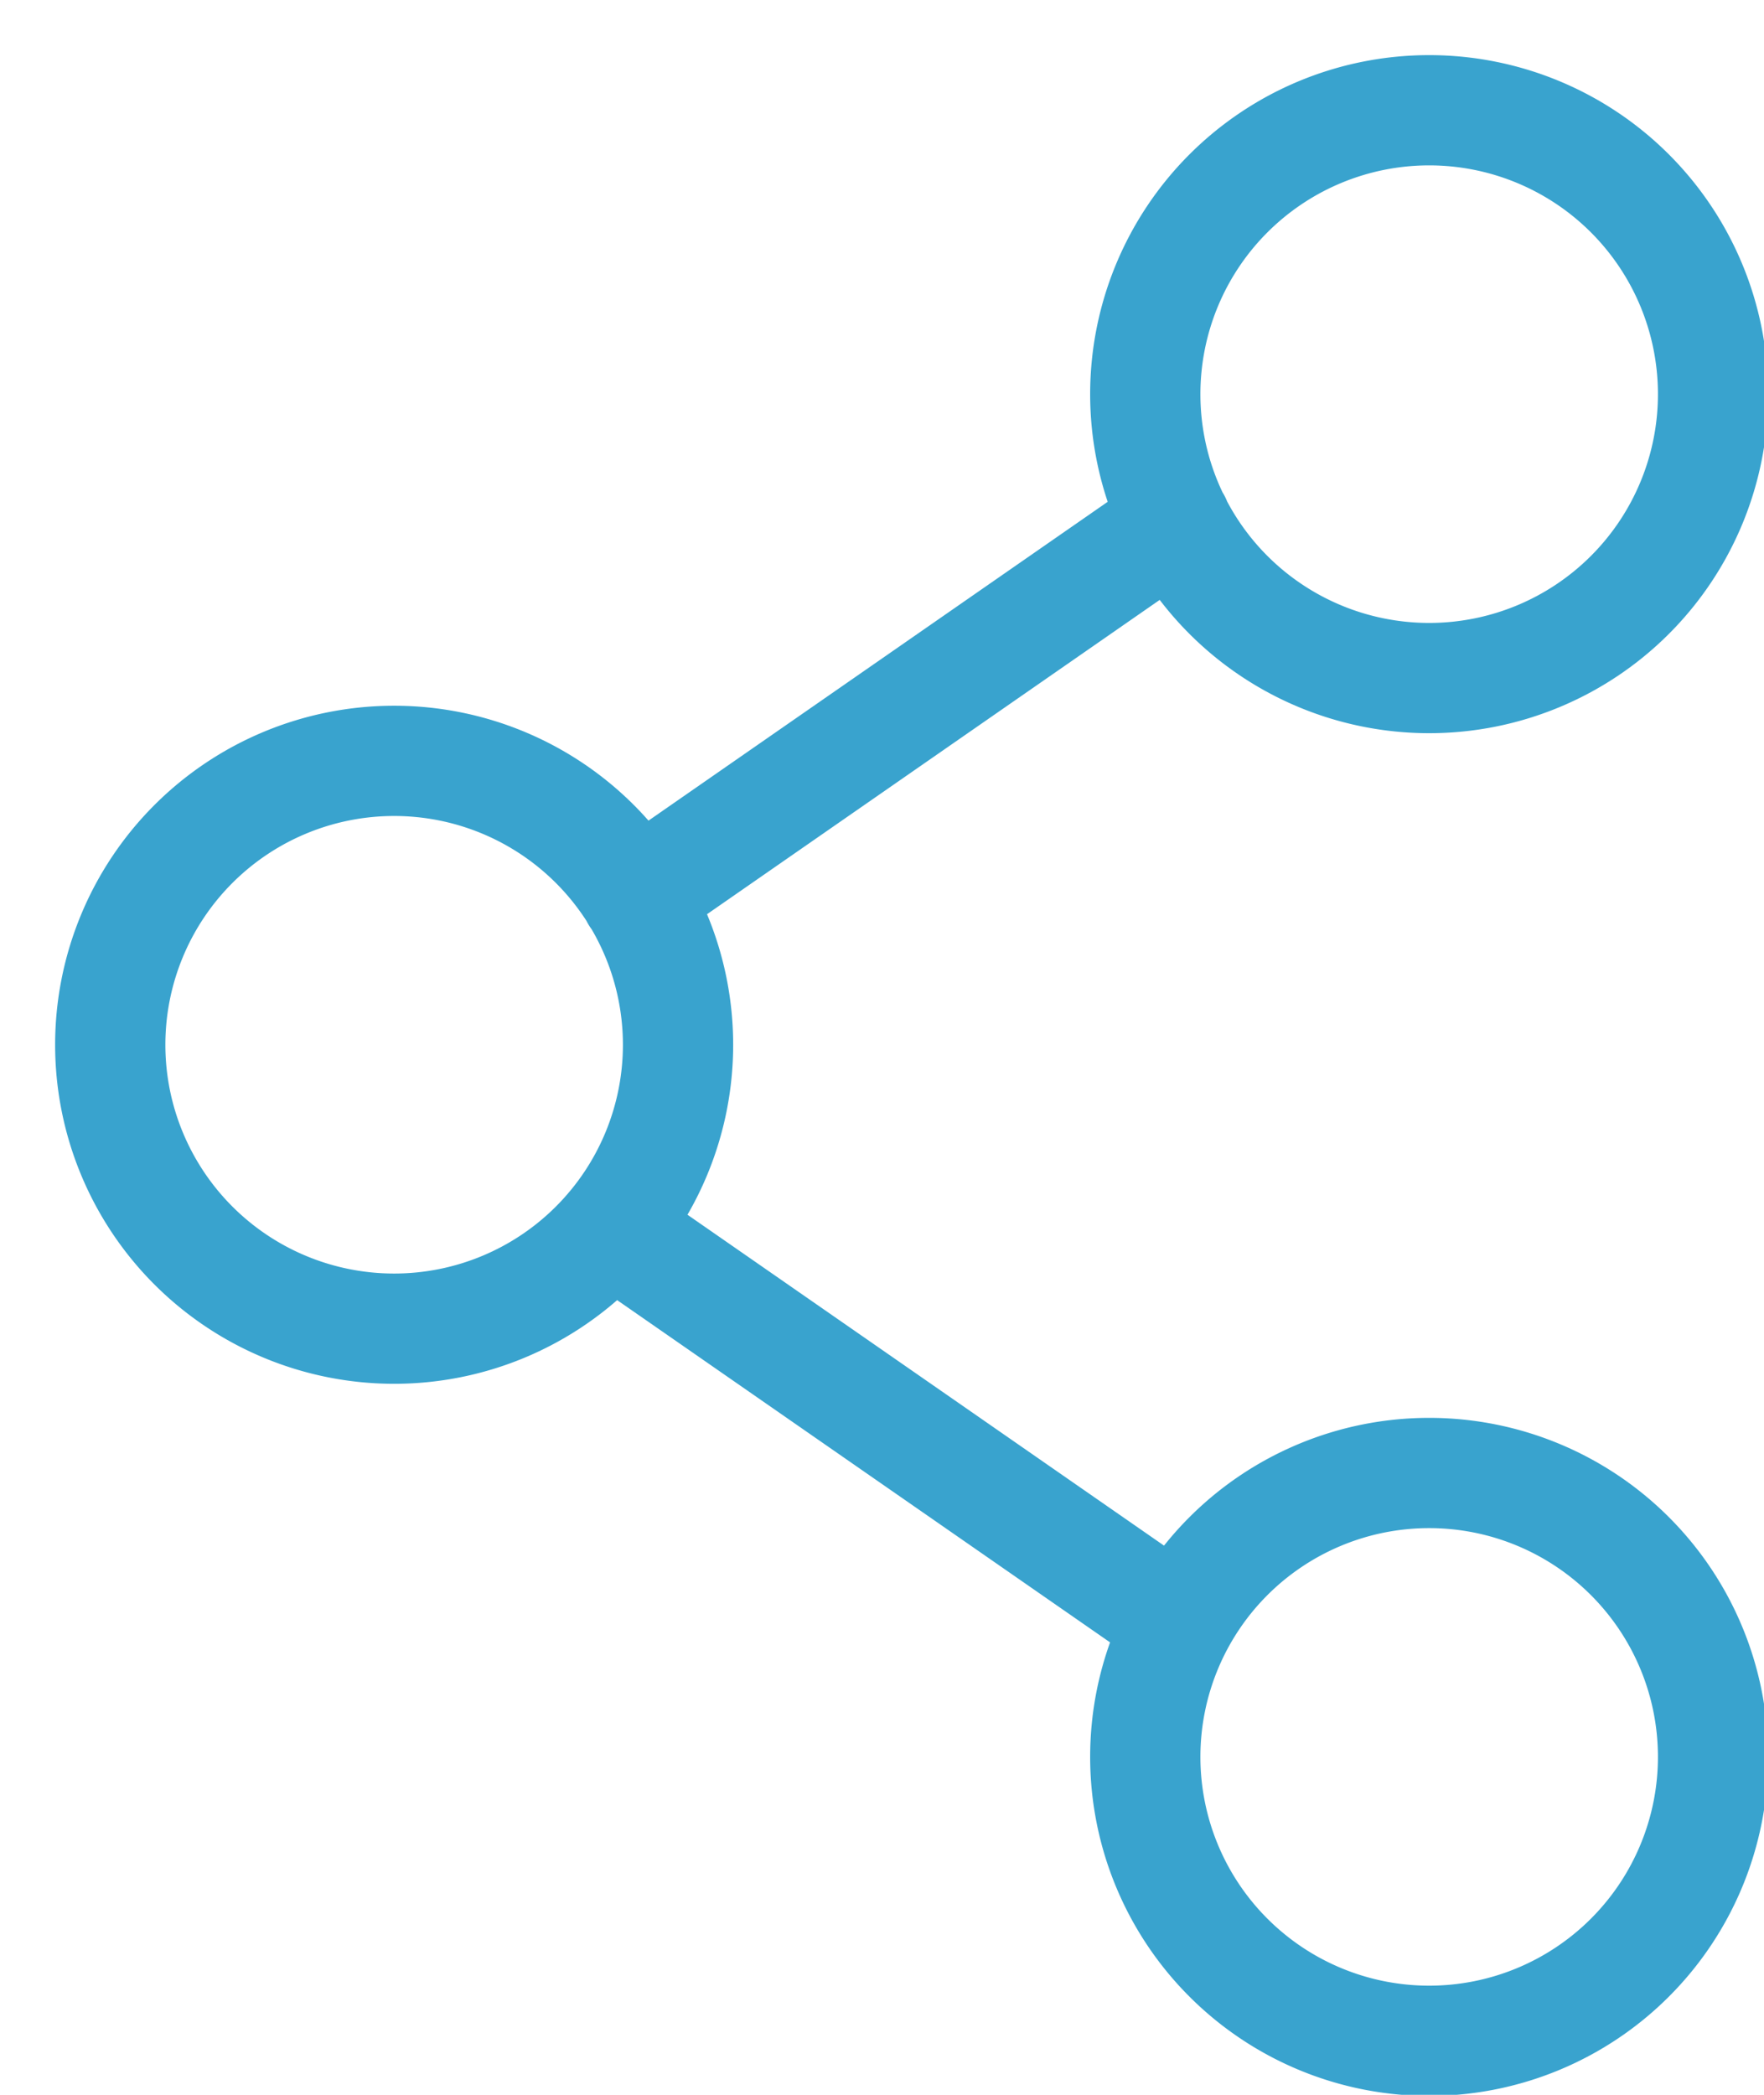 <svg width="16" height="19" xmlns="http://www.w3.org/2000/svg">
    <g stroke="#39A3CE" fill="none" fill-rule="evenodd" stroke-linecap="round" stroke-linejoin="round">
        <path d="M6.15 9.476a2.575 2.575 0 1 1-5.15 0 2.575 2.575 0 0 1 5.15 0zM15.538 3.575a2.575 2.575 0 1 1-5.15 0 2.575 2.575 0 0 1 5.15 0zM15.538 15.935a2.575 2.575 0 1 1-5.15 0 2.575 2.575 0 0 1 5.15 0zM5.768 8.131l4.897-3.4M5.538 11.142l5.126 3.559"/>
    </g>
</svg>
